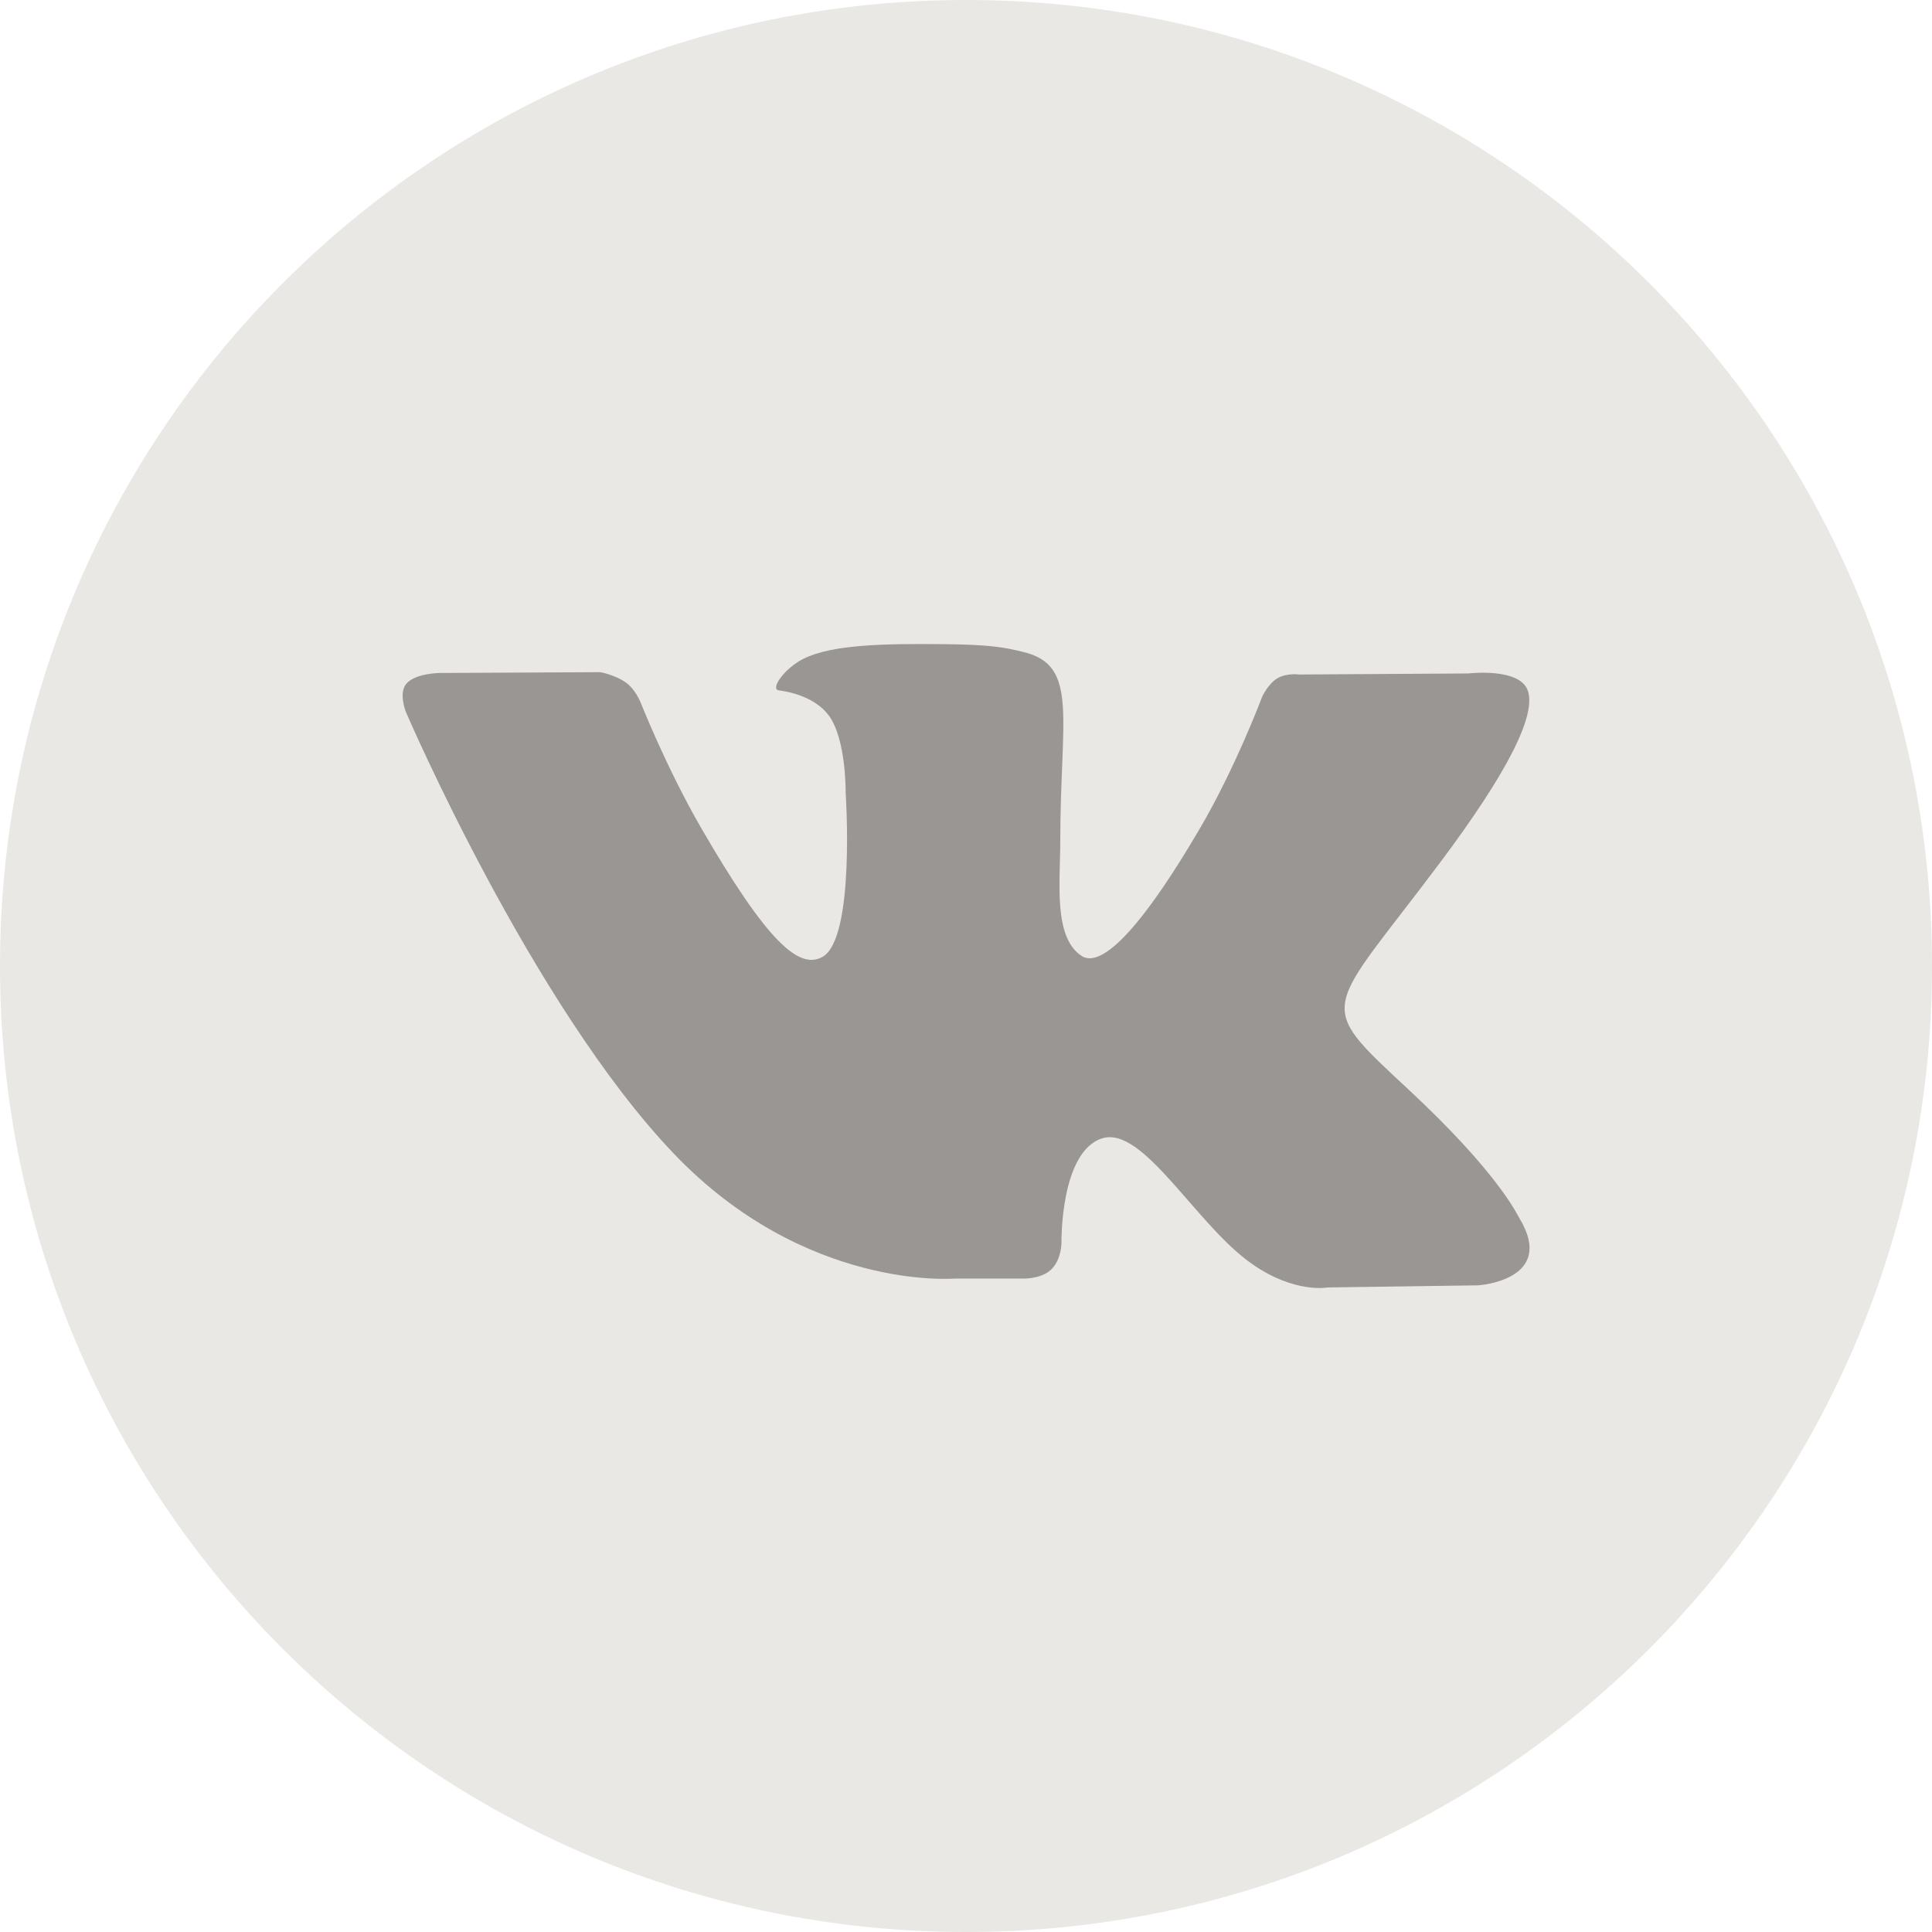 <?xml version="1.0" encoding="UTF-8"?> <svg xmlns="http://www.w3.org/2000/svg" width="24" height="24" viewBox="0 0 24 24" fill="none"> <g clip-path="url(#clip0_74_180)"> <circle cx="13" cy="12" r="10" fill="#9A9693"></circle> <path d="M12 0C5.373 0 0 5.373 0 12C0 18.627 5.373 24 12 24C18.627 24 24 18.627 24 12C24 5.373 18.627 0 12 0ZM18.361 15.967L16.493 15.993C16.493 15.993 16.09 16.072 15.563 15.708C14.864 15.228 14.205 13.979 13.691 14.141C13.17 14.307 13.186 15.431 13.186 15.431C13.186 15.431 13.19 15.629 13.071 15.758C12.942 15.897 12.689 15.883 12.689 15.883H11.852C11.852 15.883 10.006 16.036 8.379 14.34C6.607 12.491 5.041 8.842 5.041 8.842C5.041 8.842 4.949 8.612 5.047 8.494C5.158 8.364 5.457 8.36 5.457 8.36L7.457 8.35C7.457 8.35 7.645 8.383 7.781 8.483C7.892 8.565 7.955 8.719 7.955 8.719C7.955 8.719 8.278 9.538 8.707 10.28C9.543 11.726 9.931 12.043 10.215 11.888C10.629 11.662 10.505 9.844 10.505 9.844C10.505 9.844 10.513 9.184 10.297 8.89C10.129 8.661 9.813 8.593 9.675 8.576C9.562 8.561 9.746 8.299 9.986 8.181C10.346 8.005 10.982 7.995 11.733 8.002C12.318 8.008 12.487 8.044 12.715 8.1C13.405 8.267 13.171 8.911 13.171 10.456C13.171 10.951 13.082 11.647 13.438 11.876C13.592 11.975 13.967 11.891 14.902 10.297C15.347 9.541 15.68 8.653 15.68 8.653C15.68 8.653 15.753 8.495 15.866 8.427C15.982 8.357 16.138 8.379 16.138 8.379L18.243 8.366C18.243 8.366 18.875 8.29 18.978 8.577C19.086 8.877 18.742 9.578 17.882 10.725C16.47 12.609 16.313 12.434 17.486 13.524C18.606 14.565 18.837 15.071 18.876 15.135C19.339 15.906 18.361 15.967 18.361 15.967Z" fill="#E9E8E4"></path> </g> <defs> <clipPath id="clip0_74_180"> <rect width="24" height="24" fill="white"></rect> </clipPath> </defs> </svg> 